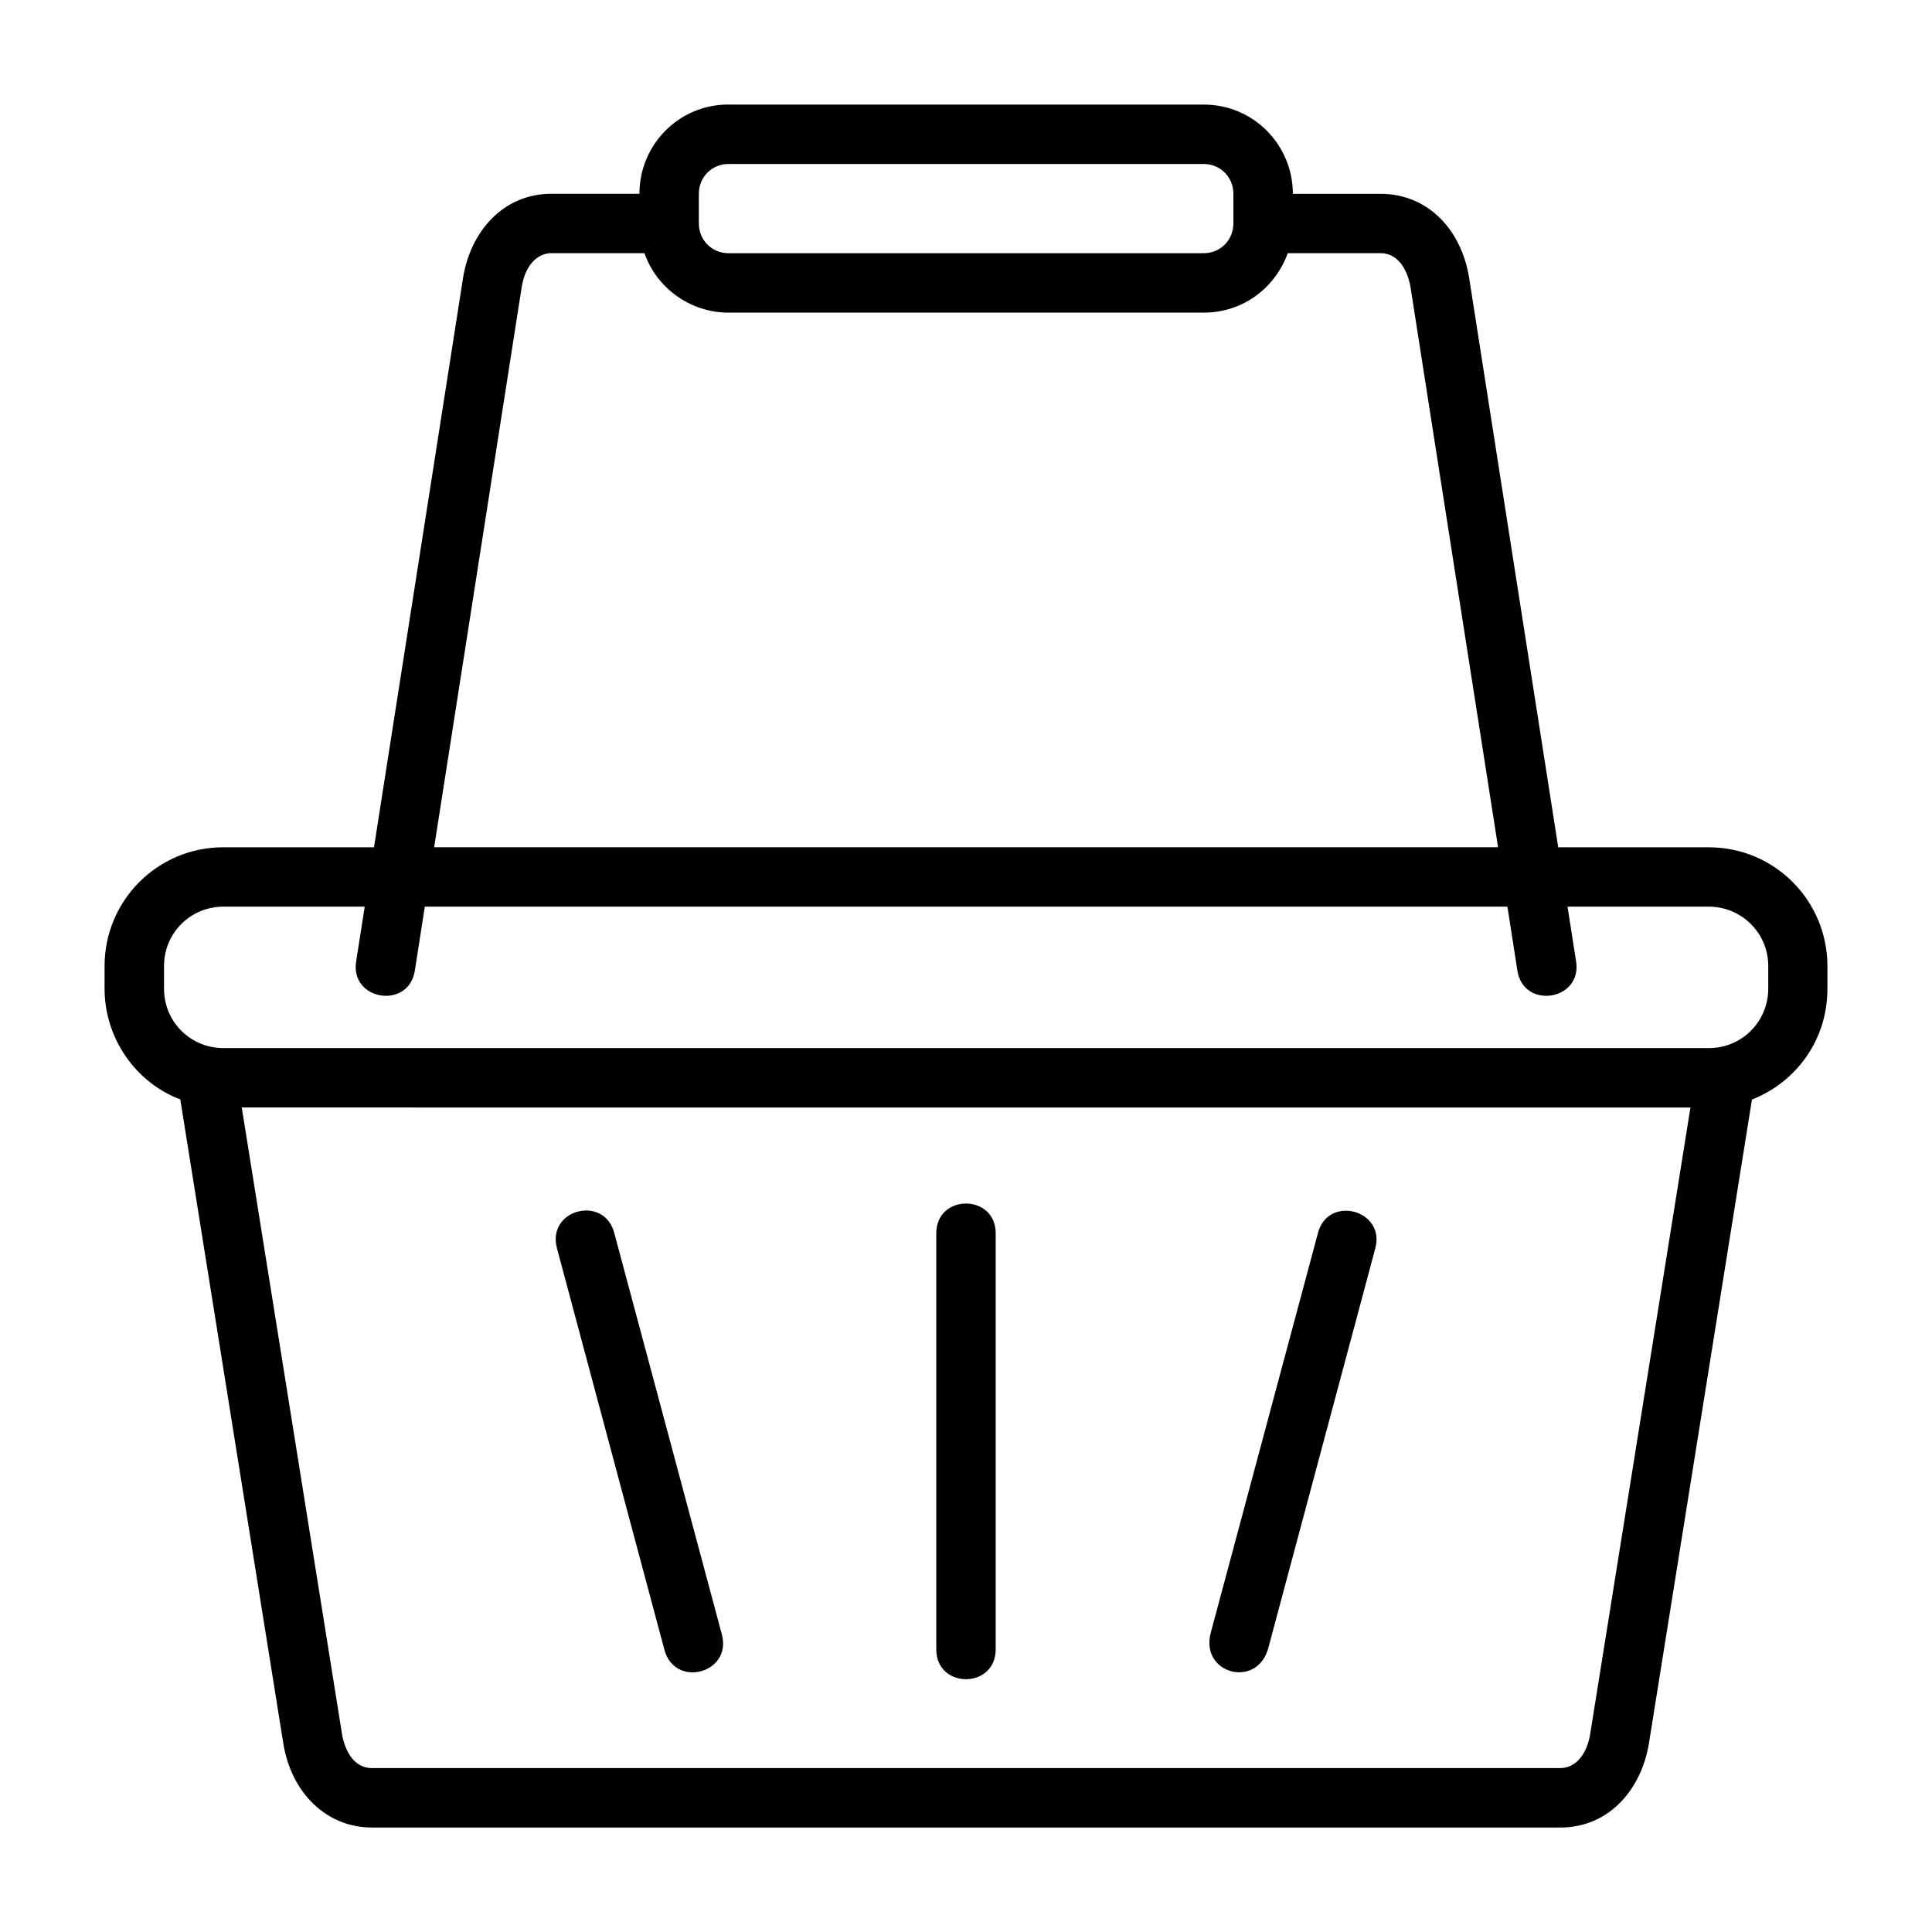 <?xml version="1.0" encoding="UTF-8"?>
<!-- Uploaded to: SVG Repo, www.svgrepo.com, Generator: SVG Repo Mixer Tools -->
<svg fill="#000000" width="800px" height="800px" version="1.1" viewBox="144 144 512 512" xmlns="http://www.w3.org/2000/svg">
 <path d="m337.04 171.7c-13.203 0-23.578 10.707-23.586 23.648l-23.234-0.004c-13.117 0-21.633 10.301-23.523 22.402-7.859 50.262-23.582 150.79-23.582 150.79h-39.898c-17.555 0-31.504 14.18-31.504 31.488v5.996c0 13.113 8.246 24.895 20.066 29.336 0 0 18.195 113.72 27.289 170.59 2.121 13.266 11.527 22.371 23.523 22.371h314.88c13.281 0 21.633-10.543 23.523-22.371 9.098-56.852 27.289-170.55 27.289-170.55 11.676-4.613 20.004-15.707 20.004-29.367v-5.996c0-17.309-13.945-31.488-31.426-31.488h-39.914s-15.723-100.52-23.586-150.78c-2.012-12.859-10.938-22.402-23.523-22.402h-23.215c-0.008-12.941-10.414-23.648-23.602-23.648h-125.98zm0 15.758h125.98c4.312 0 7.84 3.406 7.84 7.902v7.84c0 4.496-3.527 7.902-7.84 7.902h-125.98c-4.312 0-7.84-3.406-7.84-7.902v-7.84c0-4.496 3.527-7.902 7.84-7.902zm-46.816 23.633h24.57c3.156 9.148 12.07 15.758 22.246 15.758h125.98c10.438 0 18.969-6.641 22.246-15.758h24.57c5.168 0 7.383 5.309 7.981 9.117 7.727 49.441 23.188 148.32 23.188 148.32h-281.95s15.457-98.902 23.188-148.36c0.898-5.758 4.035-9.086 7.981-9.086zm-87.008 173.18h37.438l-2.277 14.531c-1.625 10.375 13.941 12.805 15.559 2.43l2.644-16.957h286.9l2.644 16.957c1.617 10.375 17.184 7.941 15.559-2.43l-2.277-14.531h37.453c8.555 0 15.746 6.887 15.746 15.746v5.996c0 8.613-6.887 15.742-15.746 15.742h-393.65c-8.645 0-15.742-6.887-15.742-15.742v-5.996c0-8.859 7.102-15.746 15.742-15.746zm4.859 53.227 383.91 0.004s-17.703 110.63-26.555 165.94c-0.855 5.356-3.762 9.117-7.965 9.117h-314.88c-5.281 0-7.383-5.488-7.965-9.117-8.848-55.312-26.551-165.94-26.551-165.94zm184.05 33.348v110.24c0 10.562 15.742 10.562 15.742 0v-110.24c0-10.531-15.742-10.531-15.742 0zm-100.52 3.969c9.492 35.465 28.473 106.39 28.473 106.39 2.758 10.305 17.984 6.227 15.223-4.074 0 0-19.027-70.969-28.535-106.46-2.703-10.082-17.926-6.195-15.16 4.137zm201.69-4.137c-9.473 35.328-18.949 70.652-28.422 105.98-2.941 10.961 12.316 15.008 15.254 4.043 9.449-35.297 18.898-70.59 28.344-105.89 2.727-10.184-12.477-14.191-15.176-4.137z"/>
</svg>